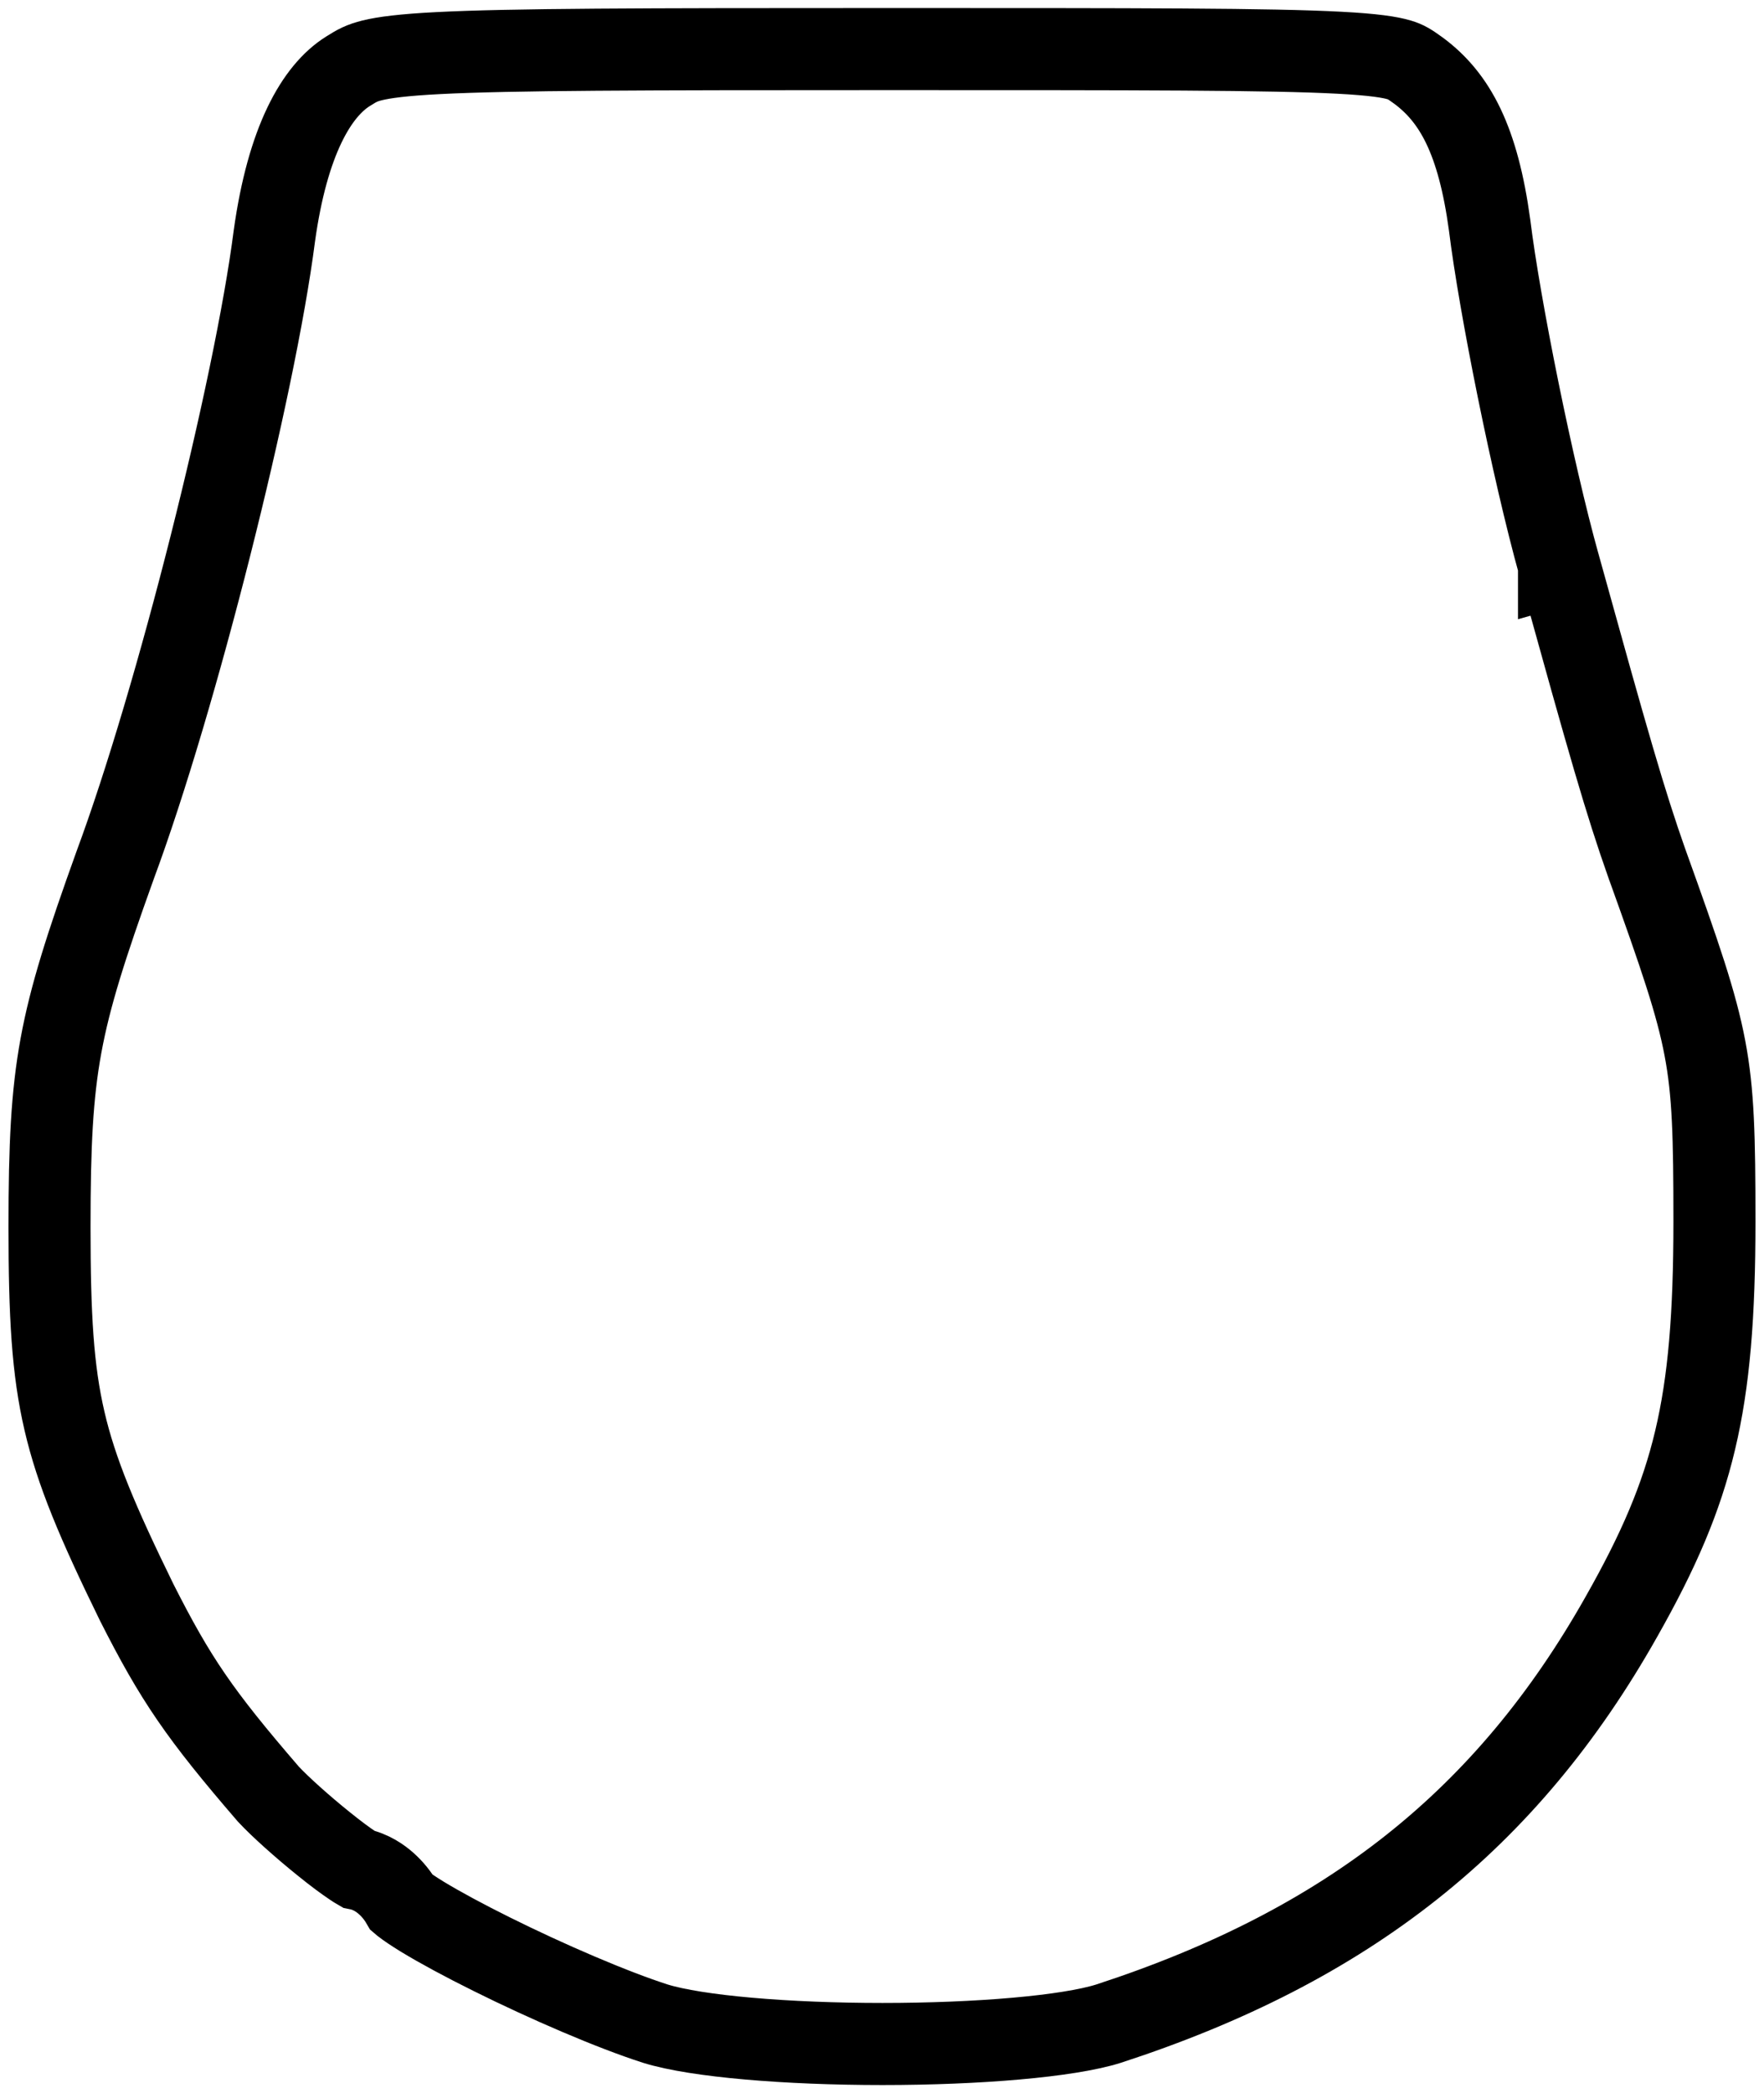 <svg width="43" height="51" viewBox="0 0 43 51" fill="none" xmlns="http://www.w3.org/2000/svg">
<path d="M38.003 13.769C37.36 11.462 36.552 7.444 36.311 5.482C36.029 3.415 35.468 2.383 34.583 1.725C34.353 1.559 34.276 1.51 34.106 1.459C33.884 1.393 33.491 1.329 32.65 1.285C30.98 1.196 27.874 1.196 21.599 1.196C15.562 1.196 12.444 1.204 10.7 1.293C9.827 1.337 9.361 1.4 9.072 1.471C8.825 1.532 8.698 1.6 8.496 1.729L8.496 1.729L8.486 1.735C7.716 2.214 7.01 3.431 6.688 5.749C6.21 9.479 4.296 17.067 2.81 21.072C2.097 23.053 1.707 24.274 1.486 25.479C1.266 26.68 1.207 27.902 1.207 29.894C1.207 32.068 1.283 33.383 1.572 34.624C1.86 35.864 2.373 37.083 3.331 39.041C4.282 40.919 4.865 41.772 6.542 43.716C6.829 44.024 7.377 44.515 7.907 44.94C8.171 45.153 8.412 45.333 8.594 45.454C8.651 45.493 8.696 45.521 8.729 45.54C9.053 45.604 9.29 45.783 9.413 45.893C9.567 46.029 9.699 46.194 9.799 46.367C9.806 46.373 9.815 46.38 9.825 46.388C9.922 46.464 10.078 46.569 10.294 46.702C10.723 46.963 11.316 47.283 11.989 47.617C13.337 48.287 14.915 48.968 15.978 49.309C16.984 49.62 19.181 49.804 21.512 49.804C23.844 49.804 26.03 49.619 27.017 49.31C32.854 47.409 36.733 44.342 39.526 39.39L39.527 39.388C40.429 37.797 40.983 36.515 41.32 35.096C41.66 33.666 41.792 32.046 41.792 29.763C41.792 27.682 41.765 26.623 41.56 25.542C41.353 24.449 40.96 23.304 40.155 21.067L40.152 21.061C39.606 19.511 39.231 18.193 38.003 13.769ZM38.003 13.769C38.003 13.769 38.003 13.769 38.003 13.77L38.966 13.501L38.003 13.768C38.003 13.769 38.003 13.769 38.003 13.769Z" stroke="black" stroke-width="2"/>
</svg>
